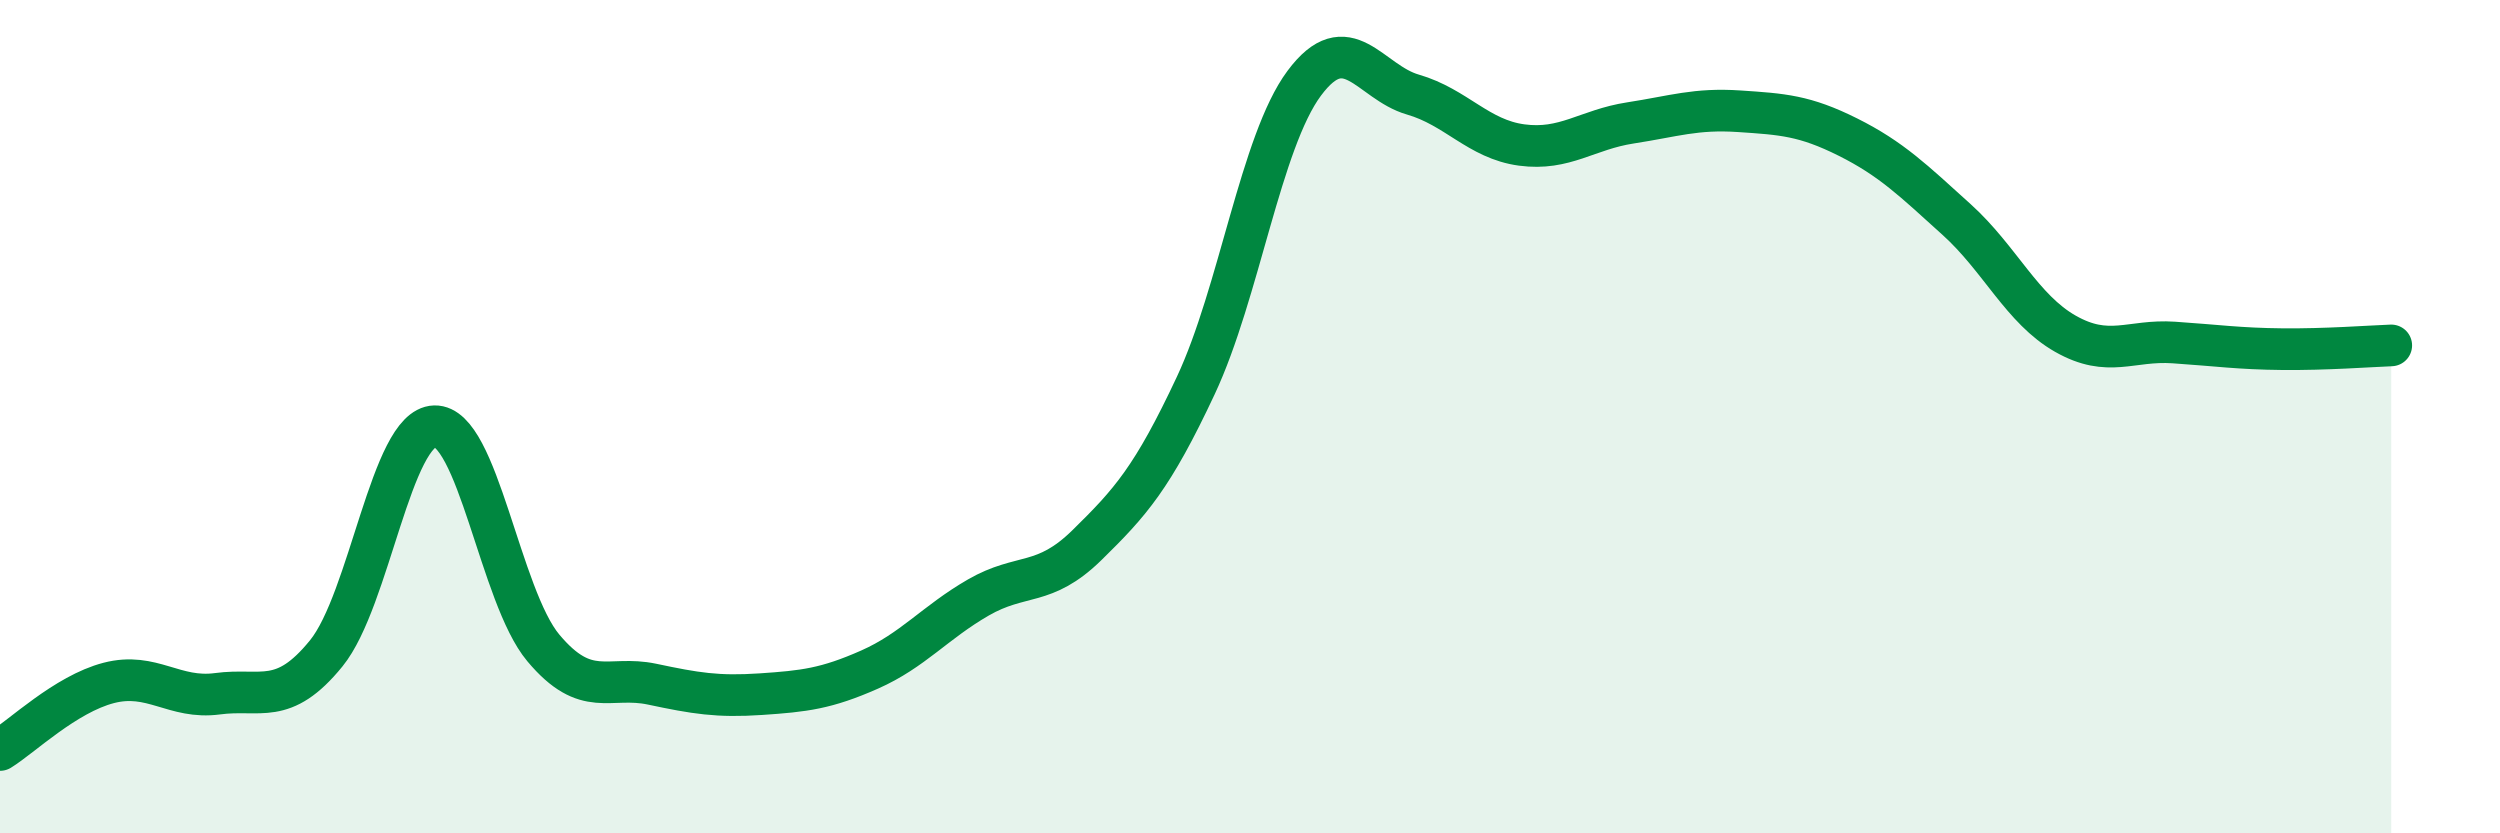 
    <svg width="60" height="20" viewBox="0 0 60 20" xmlns="http://www.w3.org/2000/svg">
      <path
        d="M 0,18 C 0.52,17.68 1.57,16.66 2.61,16.39 C 3.65,16.12 4.18,16.79 5.22,16.65 C 6.26,16.51 6.79,16.96 7.83,15.68 C 8.87,14.4 9.39,10.26 10.43,10.23 C 11.47,10.2 12,14.31 13.04,15.55 C 14.08,16.79 14.61,16.2 15.65,16.42 C 16.69,16.64 17.22,16.73 18.26,16.66 C 19.3,16.59 19.83,16.53 20.87,16.07 C 21.91,15.61 22.44,14.94 23.48,14.34 C 24.52,13.74 25.05,14.1 26.09,13.08 C 27.13,12.06 27.66,11.47 28.7,9.25 C 29.74,7.03 30.26,3.4 31.3,2 C 32.34,0.6 32.87,1.97 33.91,2.27 C 34.95,2.57 35.48,3.34 36.52,3.48 C 37.56,3.62 38.09,3.11 39.13,2.95 C 40.17,2.79 40.7,2.6 41.74,2.67 C 42.78,2.74 43.31,2.77 44.35,3.29 C 45.39,3.81 45.92,4.33 46.96,5.27 C 48,6.21 48.53,7.42 49.57,8.01 C 50.61,8.6 51.13,8.15 52.17,8.22 C 53.21,8.29 53.74,8.37 54.78,8.38 C 55.82,8.39 56.87,8.31 57.39,8.29L57.39 20L0 20Z"
        fill="#008740"
        opacity="0.1"
        stroke-linecap="round"
        stroke-linejoin="round"
      />
      <path
        d="M 0,18 C 0.52,17.68 1.57,16.66 2.61,16.39 C 3.65,16.12 4.18,16.79 5.22,16.65 C 6.26,16.51 6.79,16.96 7.83,15.68 C 8.87,14.4 9.39,10.26 10.43,10.23 C 11.47,10.2 12,14.31 13.04,15.55 C 14.08,16.79 14.61,16.2 15.65,16.42 C 16.69,16.64 17.22,16.73 18.26,16.66 C 19.3,16.59 19.83,16.53 20.87,16.07 C 21.91,15.61 22.44,14.94 23.48,14.34 C 24.52,13.74 25.05,14.1 26.09,13.08 C 27.13,12.06 27.66,11.47 28.7,9.25 C 29.74,7.03 30.26,3.4 31.3,2 C 32.34,0.6 32.87,1.97 33.91,2.27 C 34.95,2.57 35.48,3.34 36.52,3.48 C 37.56,3.62 38.09,3.11 39.13,2.95 C 40.17,2.79 40.7,2.6 41.74,2.67 C 42.78,2.74 43.31,2.77 44.35,3.29 C 45.39,3.81 45.92,4.33 46.96,5.27 C 48,6.21 48.53,7.42 49.57,8.01 C 50.61,8.6 51.13,8.15 52.17,8.22 C 53.21,8.29 53.74,8.37 54.78,8.38 C 55.82,8.39 56.87,8.31 57.39,8.29"
        stroke="#008740"
        stroke-width="1"
        fill="none"
        stroke-linecap="round"
        stroke-linejoin="round"
      />
    </svg>
  